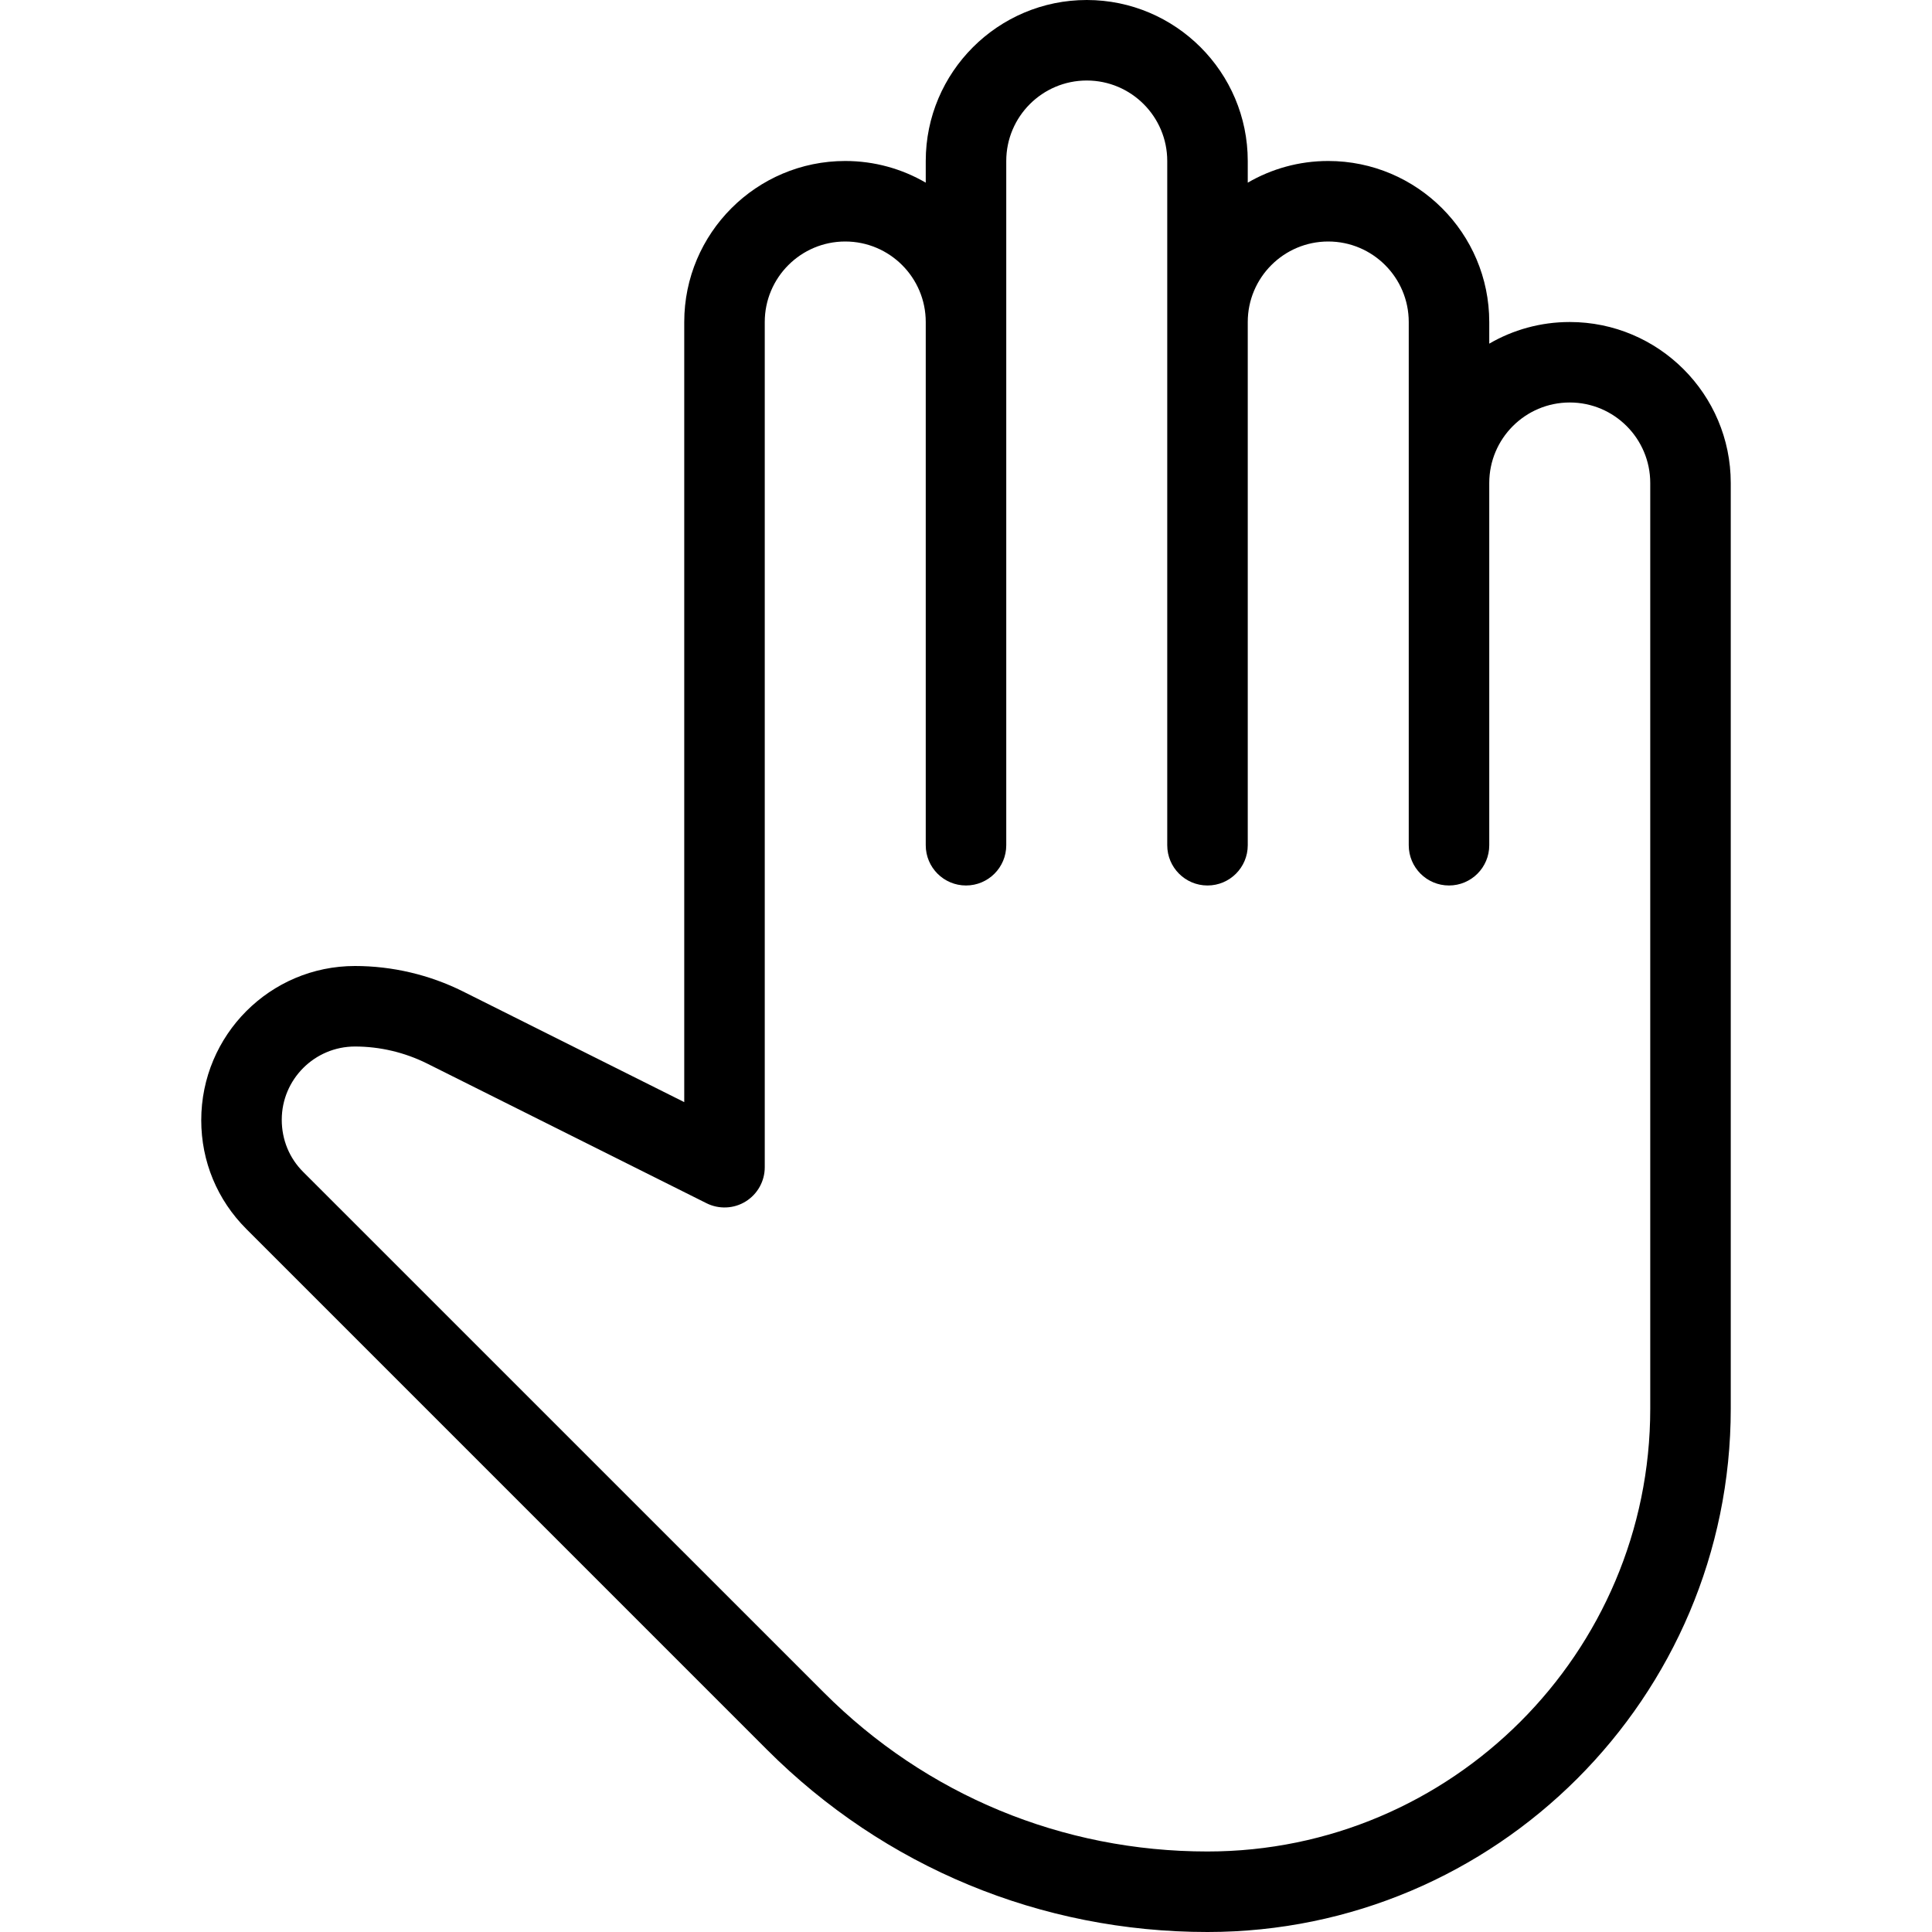 <svg width="55" height="55" viewBox="0 0 55 55" fill="none" xmlns="http://www.w3.org/2000/svg">
<path d="M44.688 9.167C43.853 9.167 43.07 9.391 42.396 9.783V9.167C42.396 6.639 40.34 4.583 37.812 4.583C36.978 4.583 36.195 4.808 35.521 5.2V4.583C35.521 2.056 33.465 0 30.938 0C28.41 0 26.354 2.056 26.354 4.583V5.2C25.68 4.808 24.897 4.583 24.062 4.583C21.535 4.583 19.479 6.639 19.479 9.167V31.375L13.179 28.224C12.231 27.75 11.167 27.5 10.106 27.5C7.691 27.5 5.729 29.464 5.729 31.891C5.729 33.062 6.185 34.16 7.013 34.987L21.83 49.805C25.178 53.155 29.636 55 34.375 55C42.588 55 49.271 48.318 49.271 40.104V13.75C49.271 11.222 47.215 9.167 44.688 9.167ZM46.979 40.104C46.979 47.055 41.323 52.708 34.373 52.708C30.245 52.708 26.368 51.102 23.453 48.182L8.633 33.364C8.239 32.972 8.021 32.448 8.021 31.877C8.021 30.727 8.956 29.792 10.106 29.792C10.814 29.792 11.52 29.959 12.155 30.275L20.114 34.254C20.467 34.43 20.893 34.412 21.228 34.203C21.565 33.995 21.771 33.626 21.771 33.229V9.167C21.771 7.904 22.797 6.875 24.062 6.875C25.328 6.875 26.354 7.904 26.354 9.167V24.062C26.354 24.695 26.867 25.208 27.5 25.208C28.133 25.208 28.646 24.695 28.646 24.062V4.583C28.646 3.321 29.672 2.292 30.938 2.292C32.203 2.292 33.229 3.321 33.229 4.583V24.062C33.229 24.695 33.742 25.208 34.375 25.208C35.008 25.208 35.521 24.695 35.521 24.062V9.167C35.521 7.904 36.547 6.875 37.812 6.875C39.078 6.875 40.104 7.904 40.104 9.167V24.062C40.104 24.695 40.617 25.208 41.25 25.208C41.883 25.208 42.396 24.695 42.396 24.062V13.75C42.396 12.487 43.422 11.458 44.688 11.458C45.953 11.458 46.979 12.487 46.979 13.75V40.104Z" fill="black"/>
</svg>
